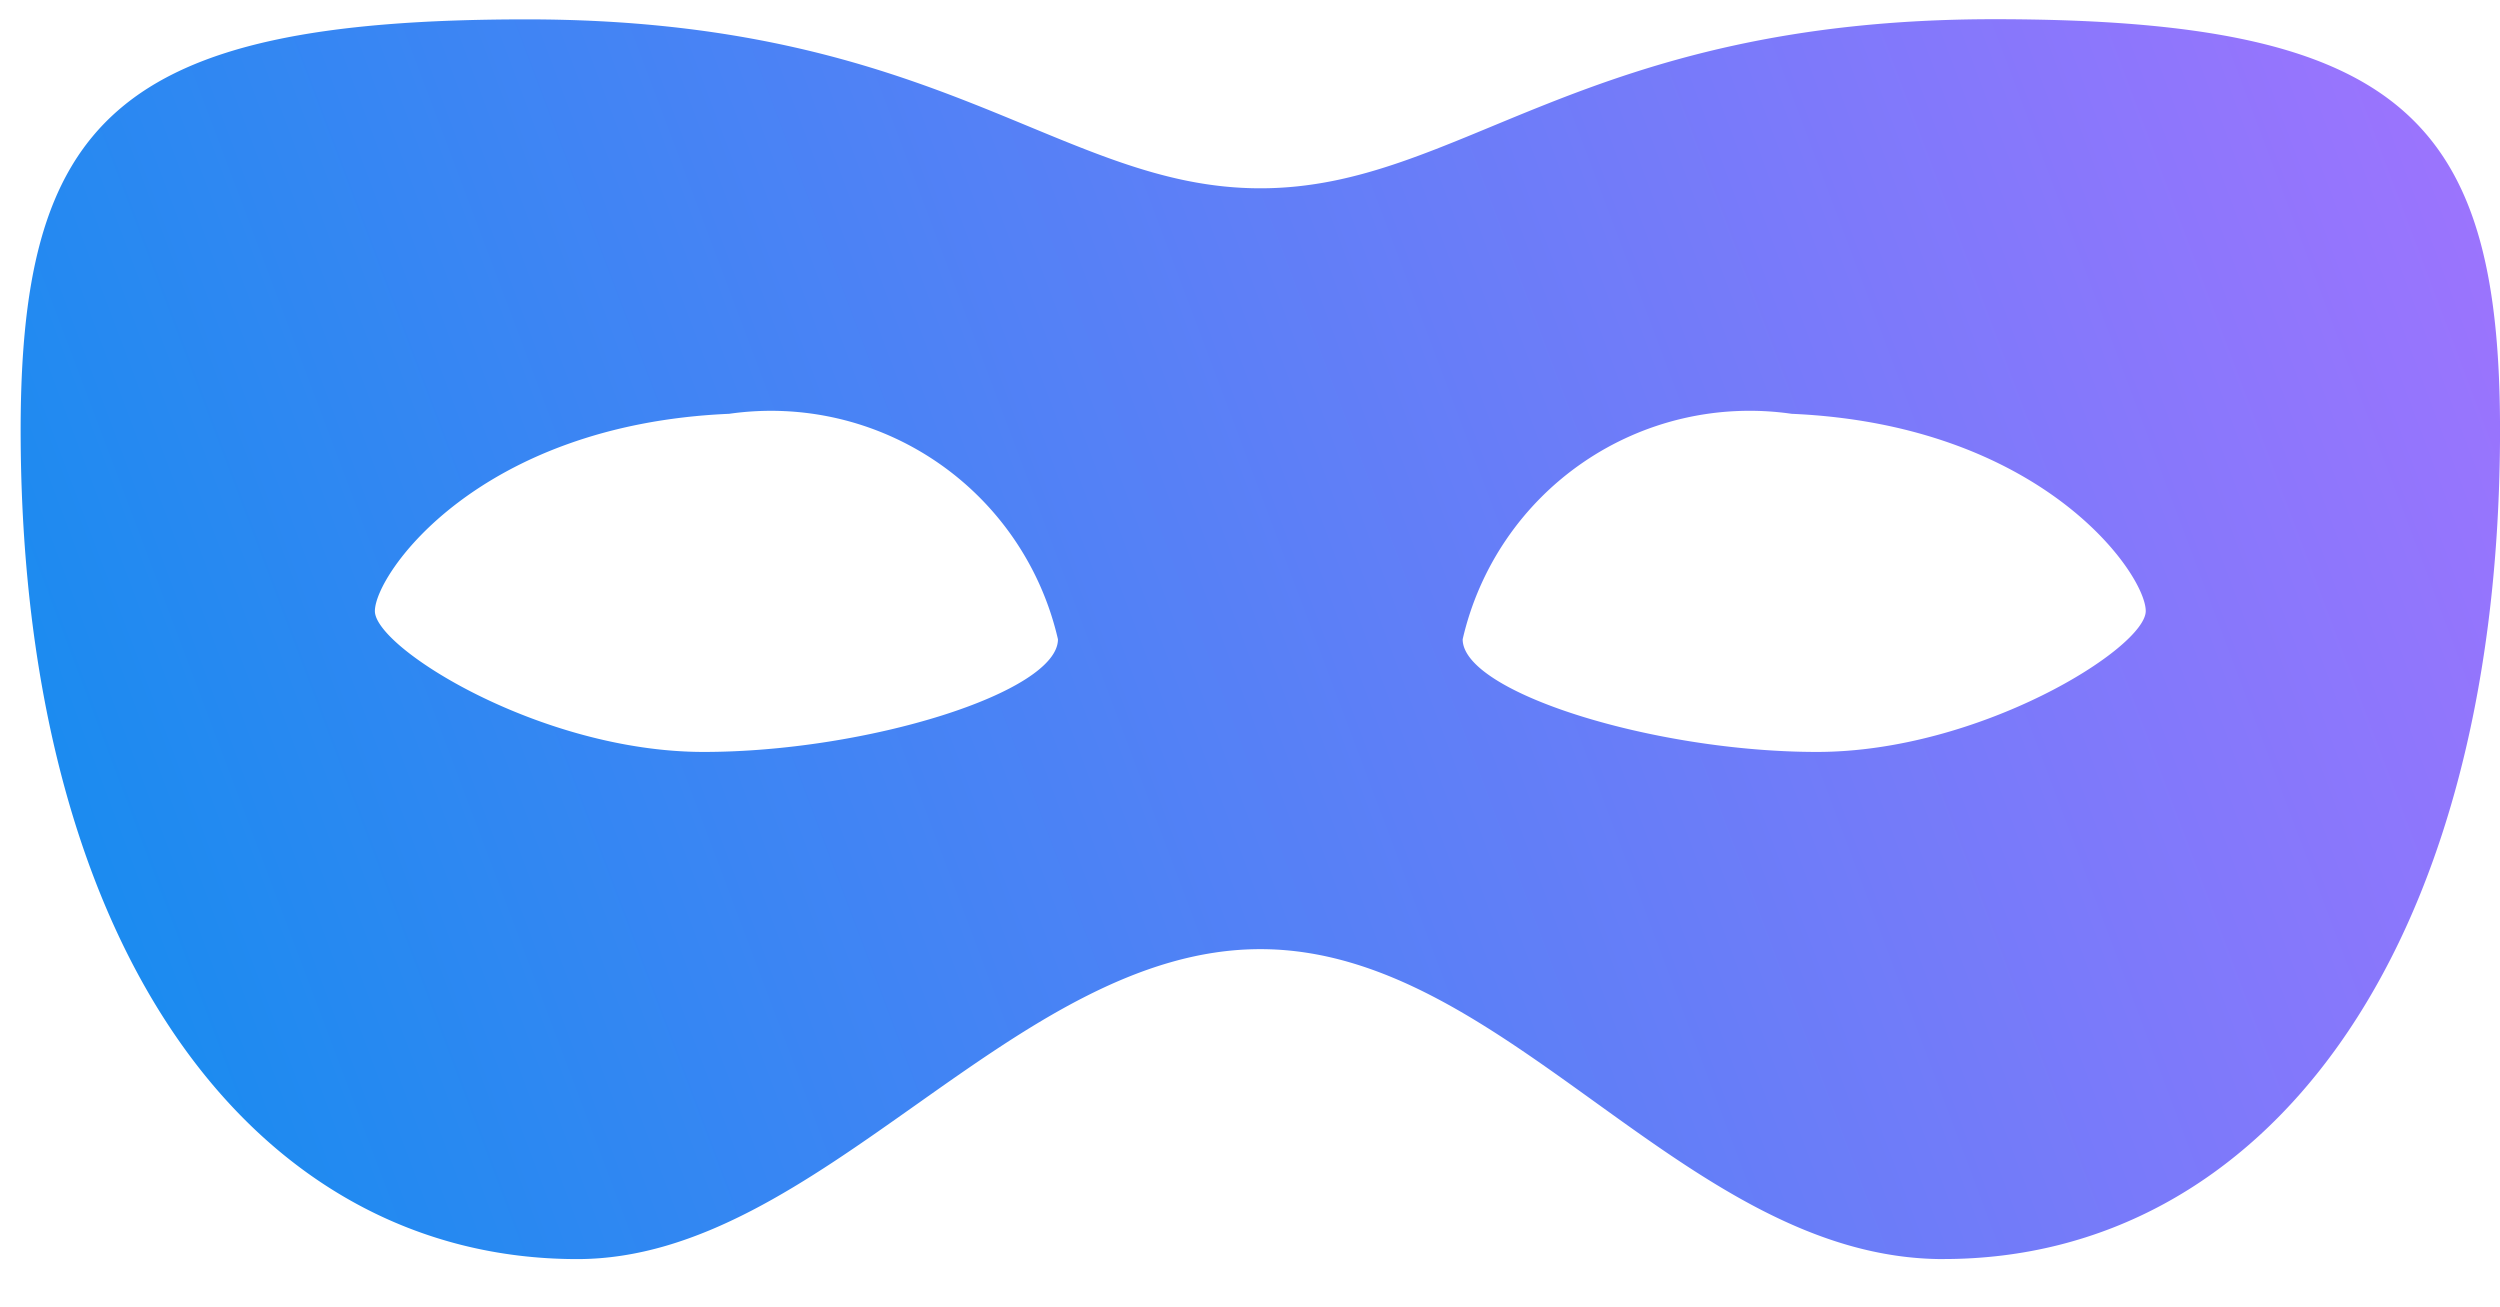 <svg xmlns="http://www.w3.org/2000/svg" width="44" height="23" viewBox="0 0 44 23">
  <defs>
    <linearGradient id="a" x1="-19.877%" x2="115.232%" y1="62.502%" y2="37.498%">
      <stop offset="0%" stop-color="#0090ED"/>
      <stop offset="100%" stop-color="#AB71FF"/>
    </linearGradient>
  </defs>
  <path fill="url(#a)" fill-rule="nonzero" d="M34.204 22.16c-4.536 0-7.672-5.455-12.022-5.455-4.35 0-7.757 5.455-12.022 5.455-5.596 0-9.728-5.302-9.796-14.38C.323 2.14 2 .341 9.268.341s9.393 2.973 12.914 2.973c3.52 0 5.648-2.976 12.913-2.976 7.266 0 8.946 1.8 8.905 7.437-.068 9.082-4.2 14.384-9.796 14.384zM12.833 7.283c-4.416.19-6.235 2.822-6.235 3.472 0 .649 2.927 2.479 5.787 2.479 2.861 0 6.235-1.048 6.235-1.983a5.182 5.182 0 0 0-5.787-3.968zm18.7 0a5.182 5.182 0 0 0-5.79 3.968c0 .935 3.372 1.983 6.235 1.983 2.864 0 5.787-1.83 5.787-2.48 0-.649-1.819-3.28-6.234-3.471h.003z"/>
</svg>

